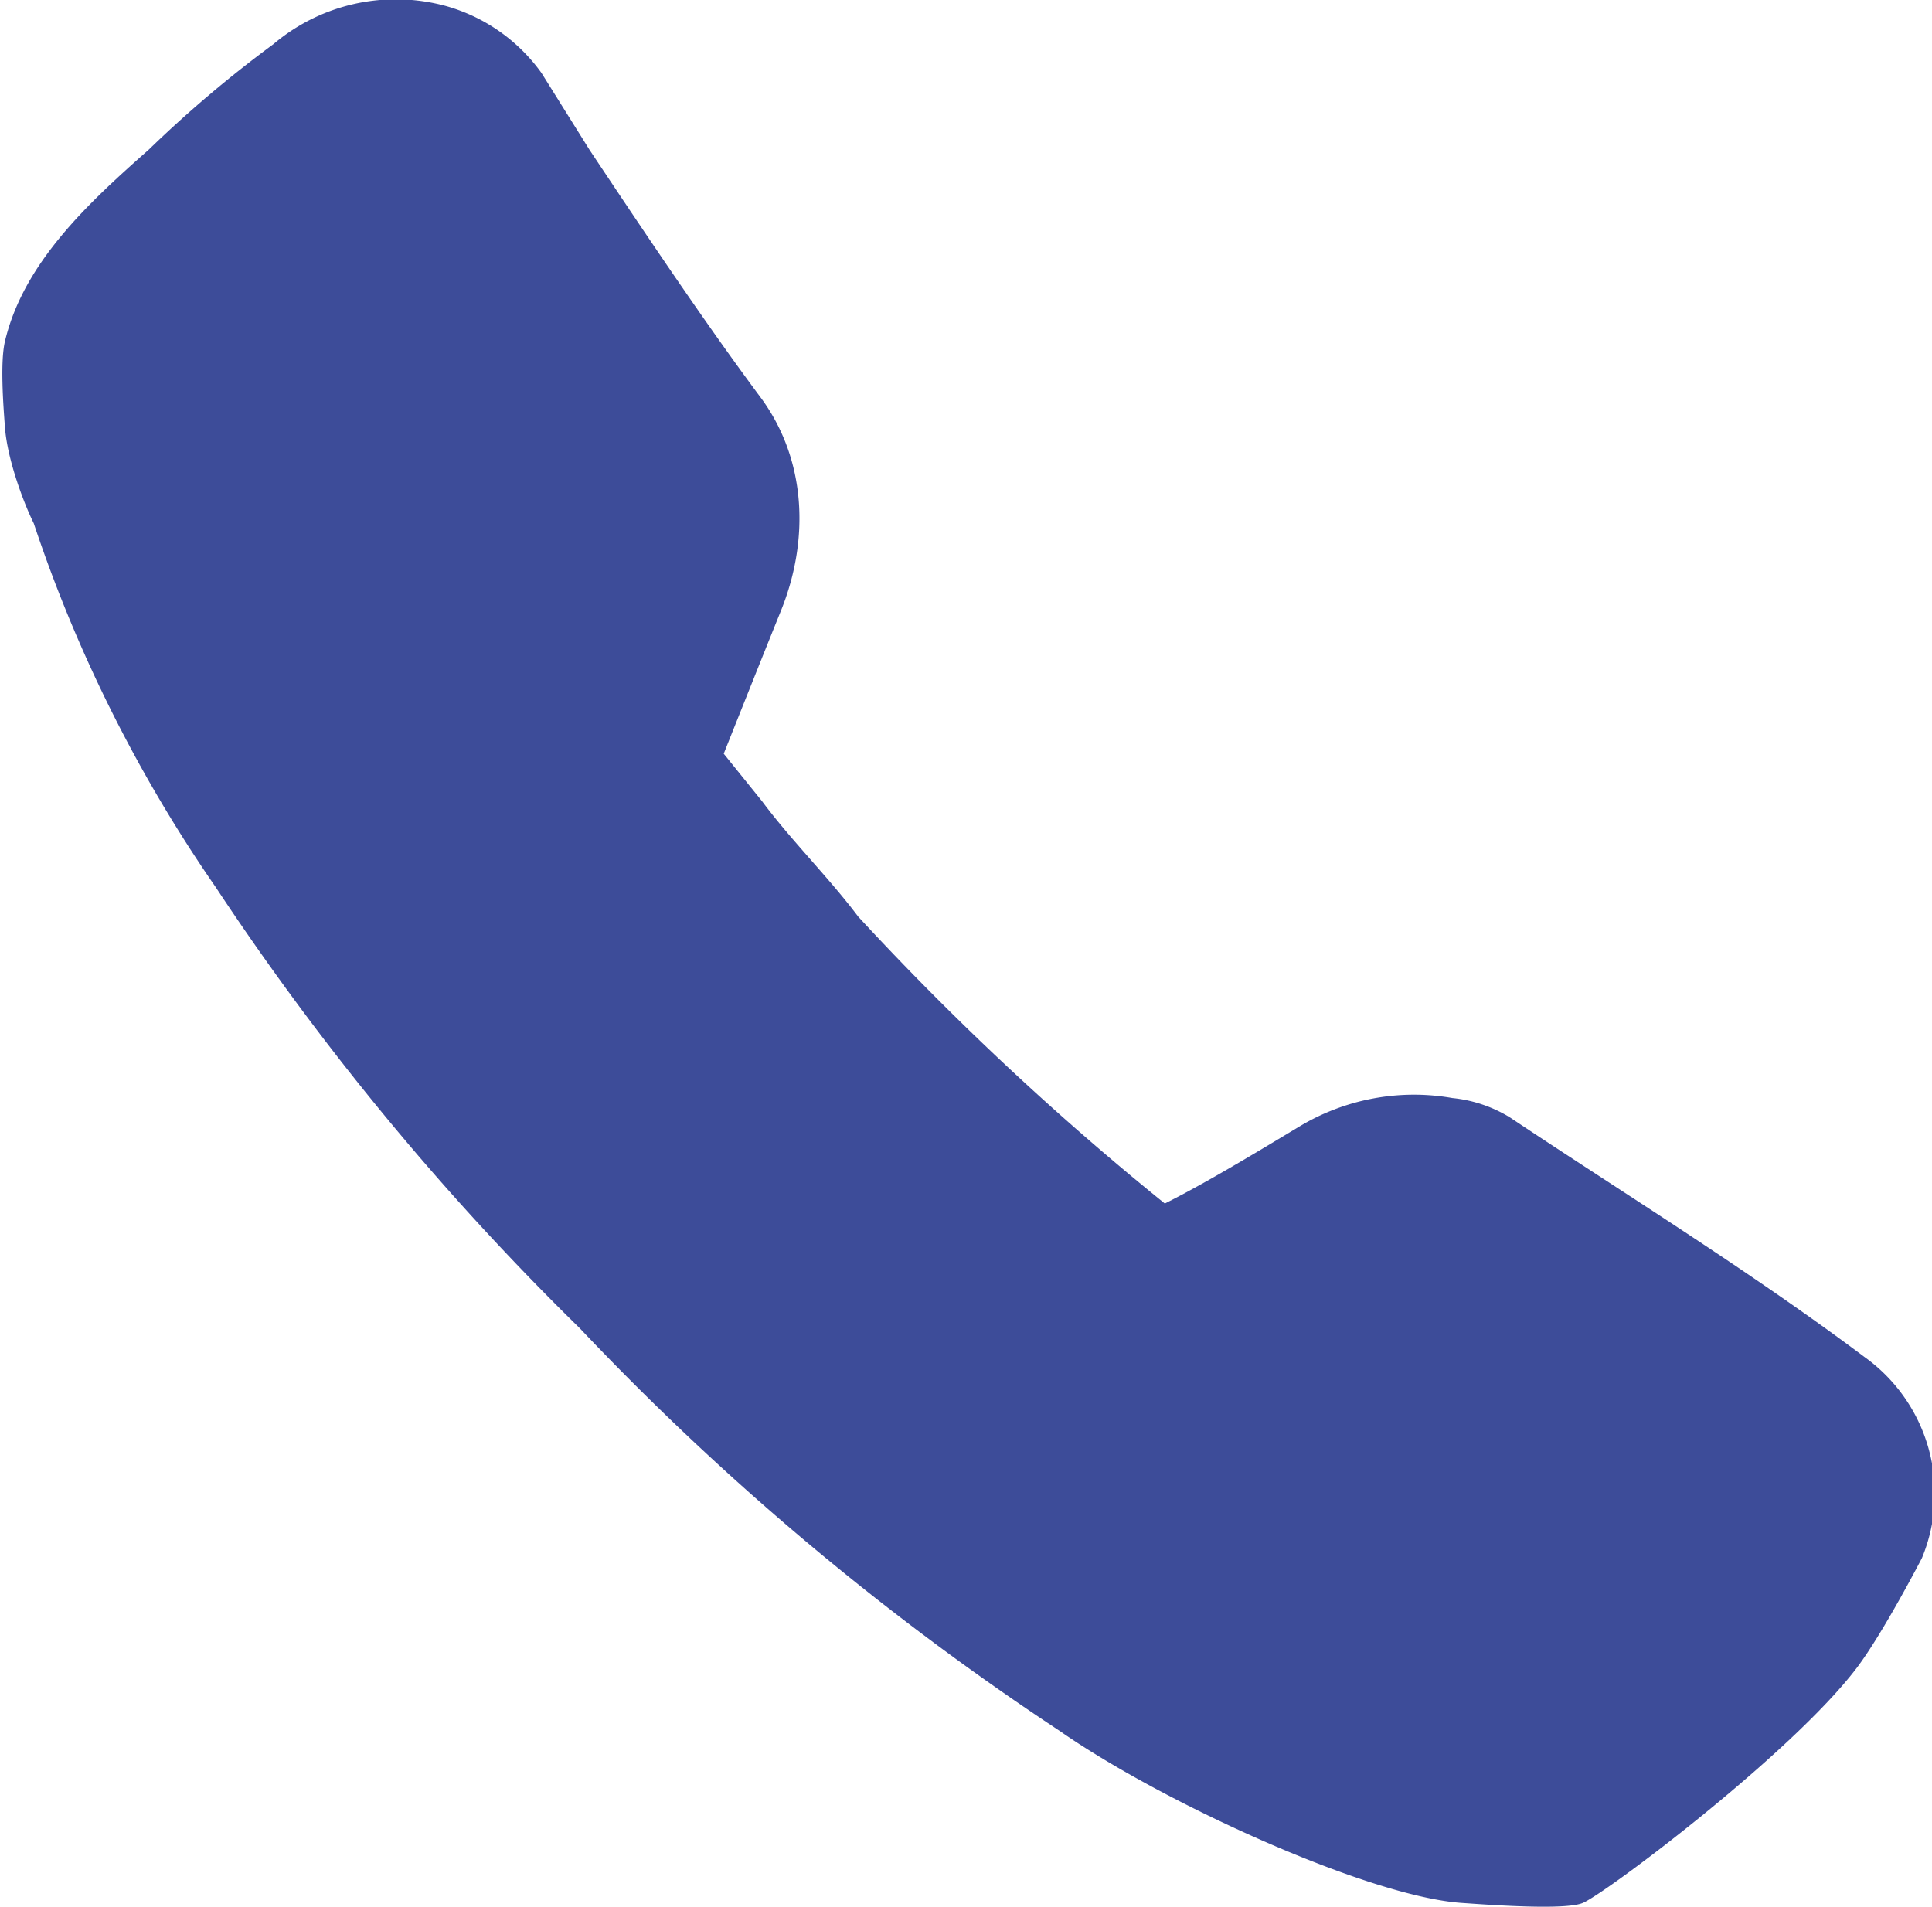 <svg id="Livello_1" data-name="Livello 1" xmlns="http://www.w3.org/2000/svg" viewBox="0 0 300 296.18"><defs><style>.cls-1{fill:#3d4c99;}</style></defs><path id="Path_14" data-name="Path 14" class="cls-1" d="M245.79,295.52c-2.7,1.17-14.41.31-18.86,0-14.32-1-46.18-15.4-62.49-26.78A424.84,424.84,0,0,1,90,206.25,419.56,419.56,0,0,1,33.51,137.8,223,223,0,0,1,5.24,81.27c-1.49-3-4.08-9.76-4.47-14.88C.52,63.05,0,56.26.77,53,3.66,40.81,13.7,31.54,23.09,23.25A188.65,188.65,0,0,1,42.43,6.88,29.46,29.46,0,0,1,69.21.93,27.32,27.32,0,0,1,84.09,11.35l7.44,11.91C100.45,36.65,109.38,50,118.31,62c6.89,9.55,7.38,21.81,3,32.73-3.13,7.75-8.93,22.32-8.93,22.32l6,7.44c4.46,6,10.42,11.91,14.88,17.86a446.86,446.86,0,0,0,47.61,44.56c6-3,13.4-7.44,20.83-11.92a34.53,34.53,0,0,1,23.83-4.46,21.12,21.12,0,0,1,8.92,3c17.86,11.91,37.2,23.82,55.05,37.2a26.1,26.1,0,0,1,8.93,31.25h0s-6,11.59-10.08,17C278.33,272.22,249.59,293.86,245.79,295.52Z"/></svg>